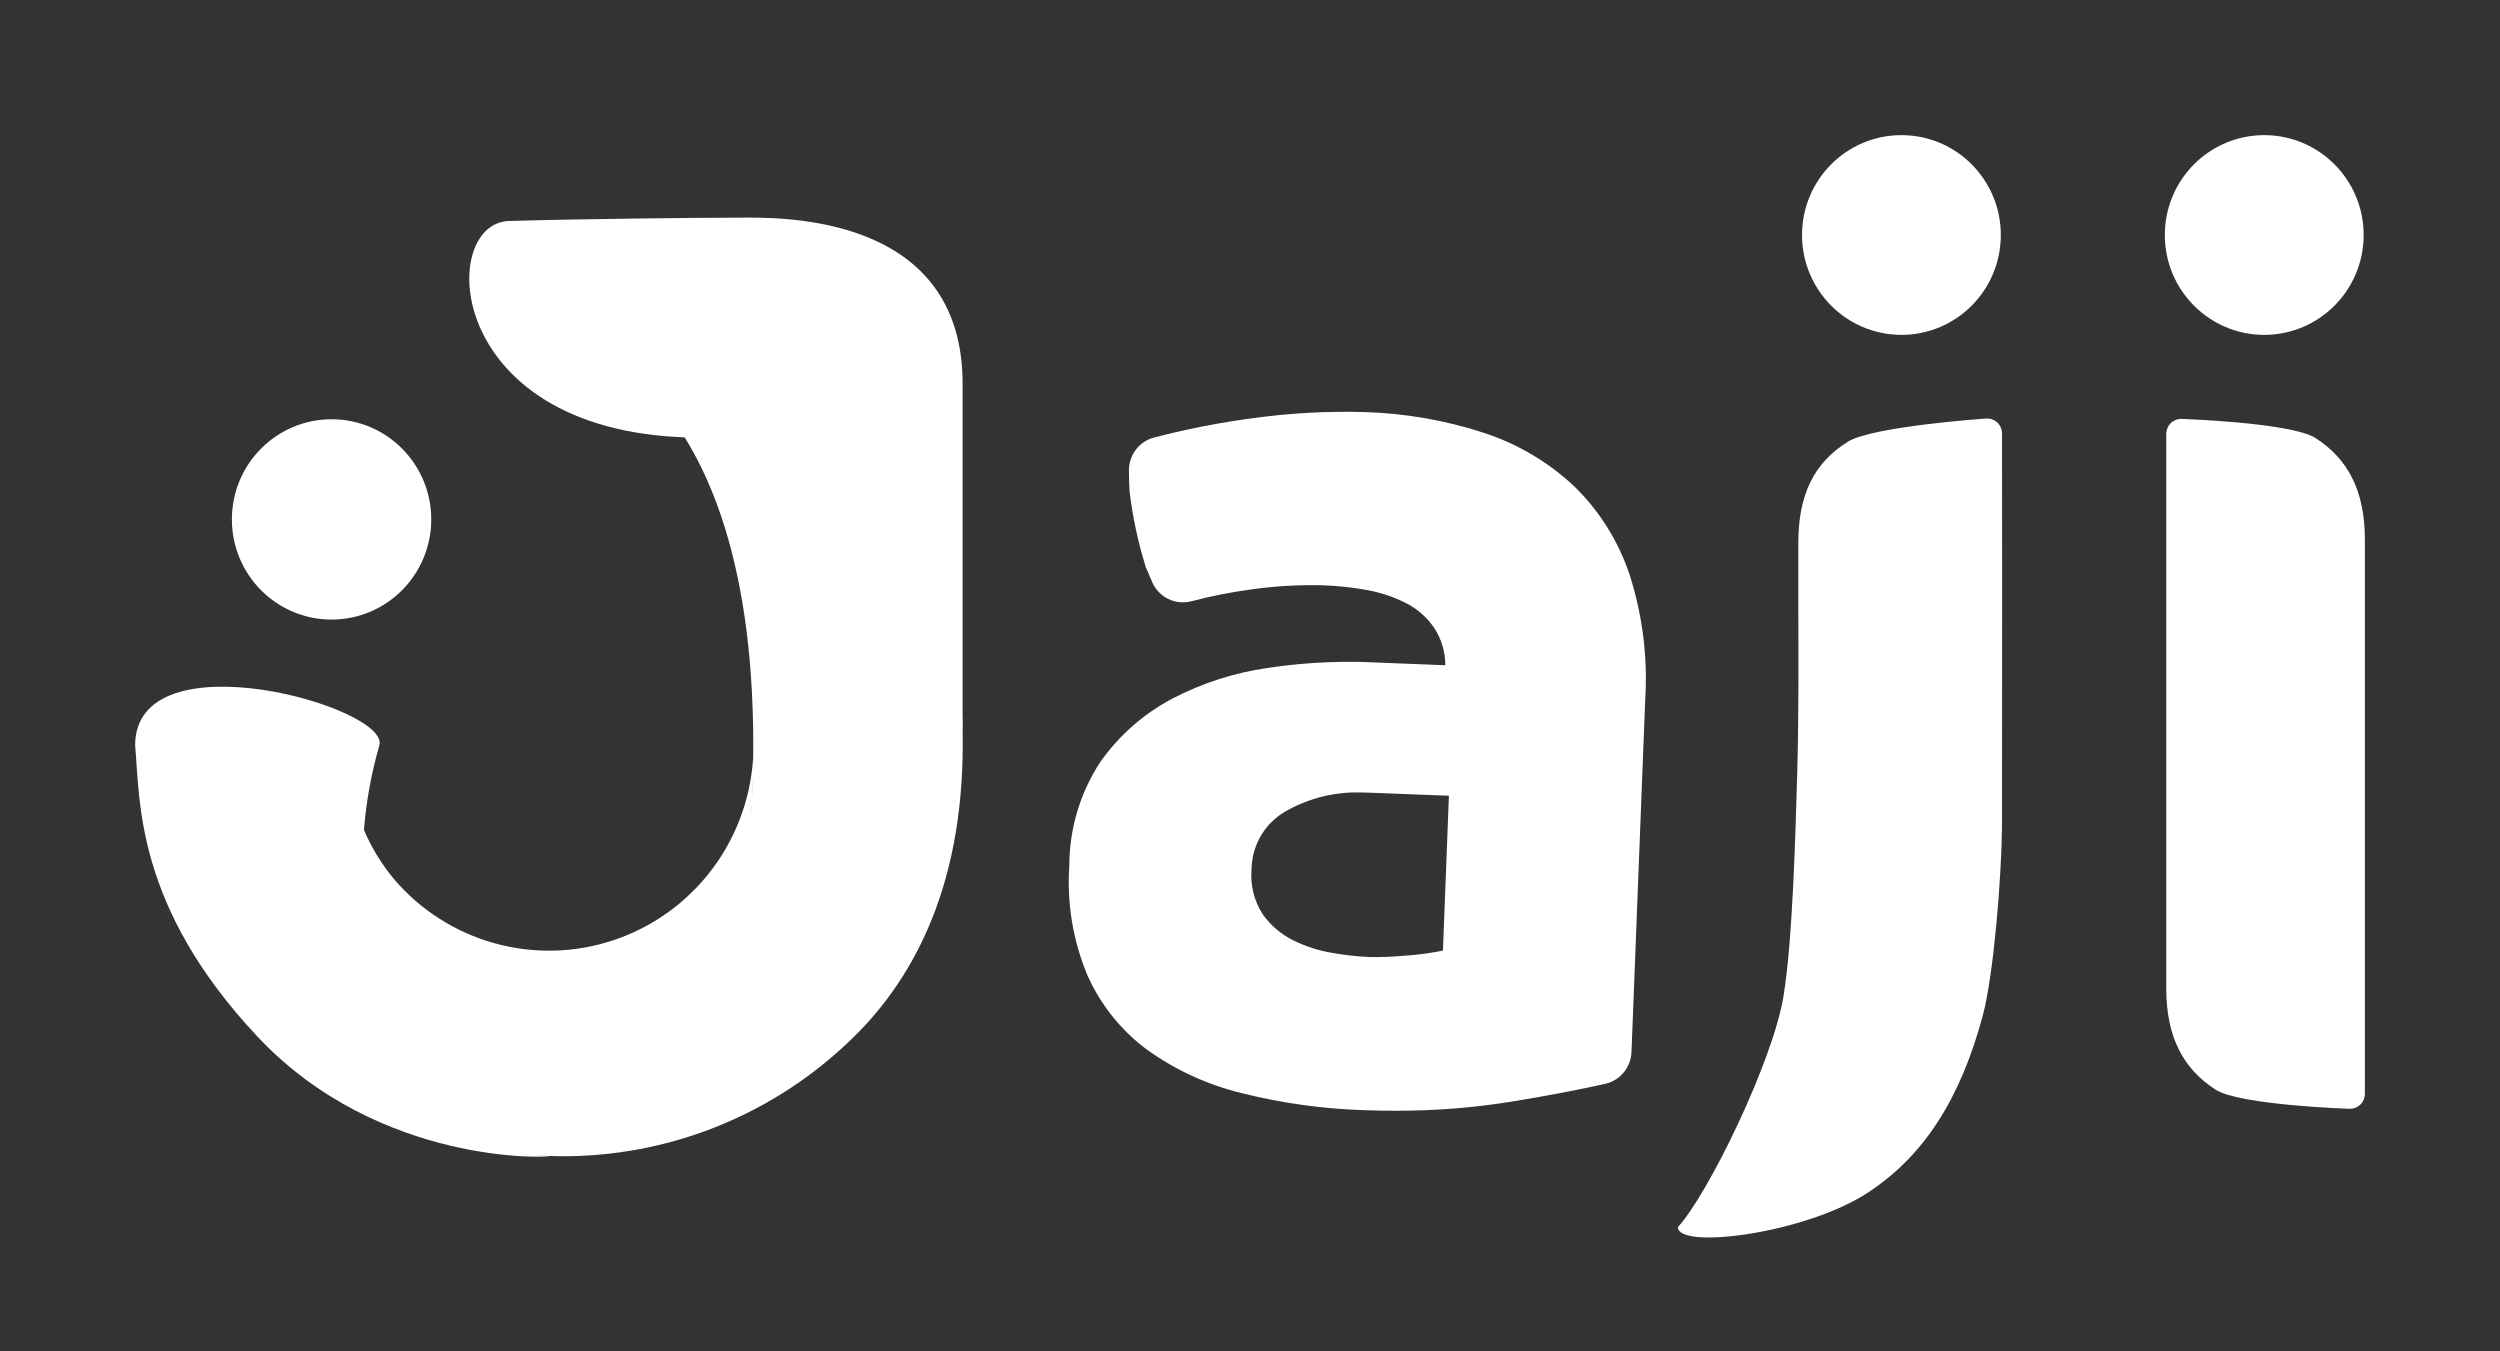 <svg width="74" height="40" viewBox="0 0 74 40" fill="none" xmlns="http://www.w3.org/2000/svg">
<rect x="0" y="0" width="74" height="40" fill="#333333" stroke="none"/>
<path fill-rule="evenodd" clip-rule="evenodd" d="M10.198 22.062C10.198 22.062 10.198 24.577 11.971 26.358C12.817 27.209 13.895 27.788 15.069 28.023C16.243 28.258 17.46 28.138 18.566 27.678C19.672 27.218 20.617 26.439 21.283 25.44C21.948 24.44 22.303 23.265 22.304 22.062C22.306 23.9 22.157 25.734 21.86 27.547C21.376 30.05 19.626 34.218 16.253 34.218C12.88 34.218 11.533 29.936 10.793 27.695C10.054 25.454 10.198 22.062 10.198 22.062Z" fill="white"/>
<path fill-rule="evenodd" clip-rule="evenodd" d="M16.247 9.851C16.247 9.851 22.297 10.545 22.297 22.062C22.297 33.578 16.247 34.217 16.247 34.217C17.86 34.273 19.468 34.009 20.98 33.44C22.491 32.87 23.876 32.008 25.055 30.901C26.998 29.1 28.492 26.324 28.497 22.038C28.503 17.751 27.037 14.913 25.046 13.158C20.599 9.258 16.247 9.851 16.247 9.851Z" fill="white"/>
<path fill-rule="evenodd" clip-rule="evenodd" d="M15.068 6.541C16.971 6.484 20.596 6.441 22.145 6.441C23.694 6.441 28.493 6.603 28.493 11.356V21.764C28.493 21.764 28.346 12.954 20.74 12.954C13.133 12.954 12.914 6.604 15.068 6.541Z" fill="white"/>
<path fill-rule="evenodd" clip-rule="evenodd" d="M7.615 30.677C4 26.823 4.147 23.711 4 22.063C4 18.801 11.556 20.927 11.229 22.063C9.312 28.733 13.441 34.218 16.247 34.218C16.338 34.262 11.229 34.532 7.615 30.677Z" fill="white"/>
<path d="M9.815 18.339C11.444 18.339 12.765 17.012 12.765 15.374C12.765 13.737 11.444 12.41 9.815 12.41C8.185 12.41 6.864 13.737 6.864 15.374C6.864 17.012 8.185 18.339 9.815 18.339Z" fill="white"/>
<path fill-rule="evenodd" clip-rule="evenodd" d="M70 15.965C70 14.543 69.509 13.589 68.54 12.967C67.819 12.506 64.577 12.4 64.577 12.4C64.518 12.398 64.459 12.408 64.404 12.43C64.349 12.451 64.298 12.483 64.256 12.525C64.213 12.566 64.179 12.616 64.156 12.67C64.133 12.725 64.121 12.784 64.121 12.843V29.256C64.121 30.678 64.612 31.631 65.581 32.254C66.303 32.715 69.544 32.82 69.544 32.82C69.604 32.822 69.663 32.812 69.718 32.791C69.773 32.77 69.823 32.737 69.866 32.696C69.909 32.655 69.942 32.605 69.965 32.55C69.989 32.496 70 32.437 70 32.377V15.965Z" fill="white"/>
<path fill-rule="evenodd" clip-rule="evenodd" d="M54.691 13.08C53.696 13.698 53.231 14.643 53.231 16.058V18.165C53.236 19.732 53.242 21.352 53.196 22.952C53.149 24.551 53.066 27.853 52.787 29.513C52.46 31.445 50.567 35.334 49.666 36.324C49.666 36.995 53.441 36.518 55.298 35.296C56.944 34.211 58.023 32.545 58.692 30.056C59.005 28.881 59.257 25.984 59.26 24.252C59.267 20.753 59.26 12.831 59.26 12.831C59.26 12.77 59.247 12.71 59.223 12.654C59.199 12.598 59.164 12.548 59.12 12.507C59.075 12.466 59.023 12.434 58.966 12.413C58.909 12.393 58.849 12.384 58.788 12.389C58.788 12.389 55.43 12.617 54.695 13.075L54.691 13.08Z" fill="white"/>
<path fill-rule="evenodd" clip-rule="evenodd" d="M46.599 14.397C47.344 15.124 47.906 16.02 48.236 17.01C48.62 18.207 48.777 19.465 48.698 20.72L48.292 31.139C48.284 31.361 48.203 31.574 48.062 31.745C47.92 31.916 47.727 32.034 47.511 32.082C46.698 32.264 45.756 32.443 44.714 32.613C43.584 32.793 42.442 32.882 41.298 32.878C40.985 32.878 40.68 32.873 40.368 32.861C39.148 32.822 37.935 32.653 36.751 32.356C35.748 32.112 34.801 31.678 33.96 31.077C33.192 30.509 32.583 29.751 32.192 28.878C31.76 27.85 31.575 26.734 31.652 25.62C31.653 24.527 31.974 23.459 32.574 22.548C33.128 21.763 33.86 21.122 34.709 20.675C35.59 20.217 36.542 19.911 37.525 19.771C38.317 19.652 39.117 19.591 39.919 19.59C40.117 19.59 40.312 19.59 40.502 19.601L42.782 19.691C42.781 19.298 42.667 18.914 42.452 18.585C42.239 18.274 41.952 18.022 41.617 17.851C41.253 17.667 40.865 17.537 40.464 17.465C40.029 17.386 39.59 17.34 39.148 17.324C38.437 17.306 37.726 17.348 37.022 17.449C36.429 17.529 35.841 17.646 35.262 17.798C35.035 17.857 34.793 17.833 34.581 17.73C34.37 17.627 34.201 17.451 34.107 17.234C34.039 17.081 33.975 16.933 33.917 16.793C33.687 16.056 33.525 15.3 33.434 14.533C33.424 14.342 33.417 14.139 33.416 13.923C33.415 13.701 33.488 13.485 33.623 13.308C33.758 13.132 33.947 13.006 34.161 12.951C35.133 12.697 36.12 12.505 37.116 12.374C38.196 12.226 39.287 12.167 40.377 12.197C41.585 12.231 42.783 12.439 43.932 12.815C44.925 13.141 45.836 13.68 46.599 14.397ZM42.711 28.135L42.888 23.554L40.506 23.462C40.426 23.462 40.344 23.457 40.265 23.457C39.52 23.438 38.783 23.616 38.129 23.974C37.808 24.14 37.538 24.389 37.347 24.697C37.157 25.004 37.053 25.358 37.046 25.72C37.003 26.195 37.121 26.671 37.381 27.07C37.616 27.398 37.928 27.662 38.289 27.839C38.652 28.016 39.038 28.14 39.437 28.206C39.803 28.271 40.172 28.312 40.543 28.329C40.882 28.334 41.22 28.321 41.557 28.29C41.887 28.27 42.215 28.23 42.539 28.171L42.711 28.135Z" fill="white"/>
<path d="M56.282 9.912C57.907 9.912 59.224 8.589 59.224 6.956C59.224 5.323 57.907 4 56.282 4C54.657 4 53.34 5.323 53.34 6.956C53.34 8.589 54.657 9.912 56.282 9.912Z" fill="white"/>
<path d="M67.021 9.912C68.646 9.912 69.964 8.589 69.964 6.956C69.964 5.323 68.646 4 67.021 4C65.396 4 64.079 5.323 64.079 6.956C64.079 8.589 65.396 9.912 67.021 9.912Z" fill="white"/>
</svg>
